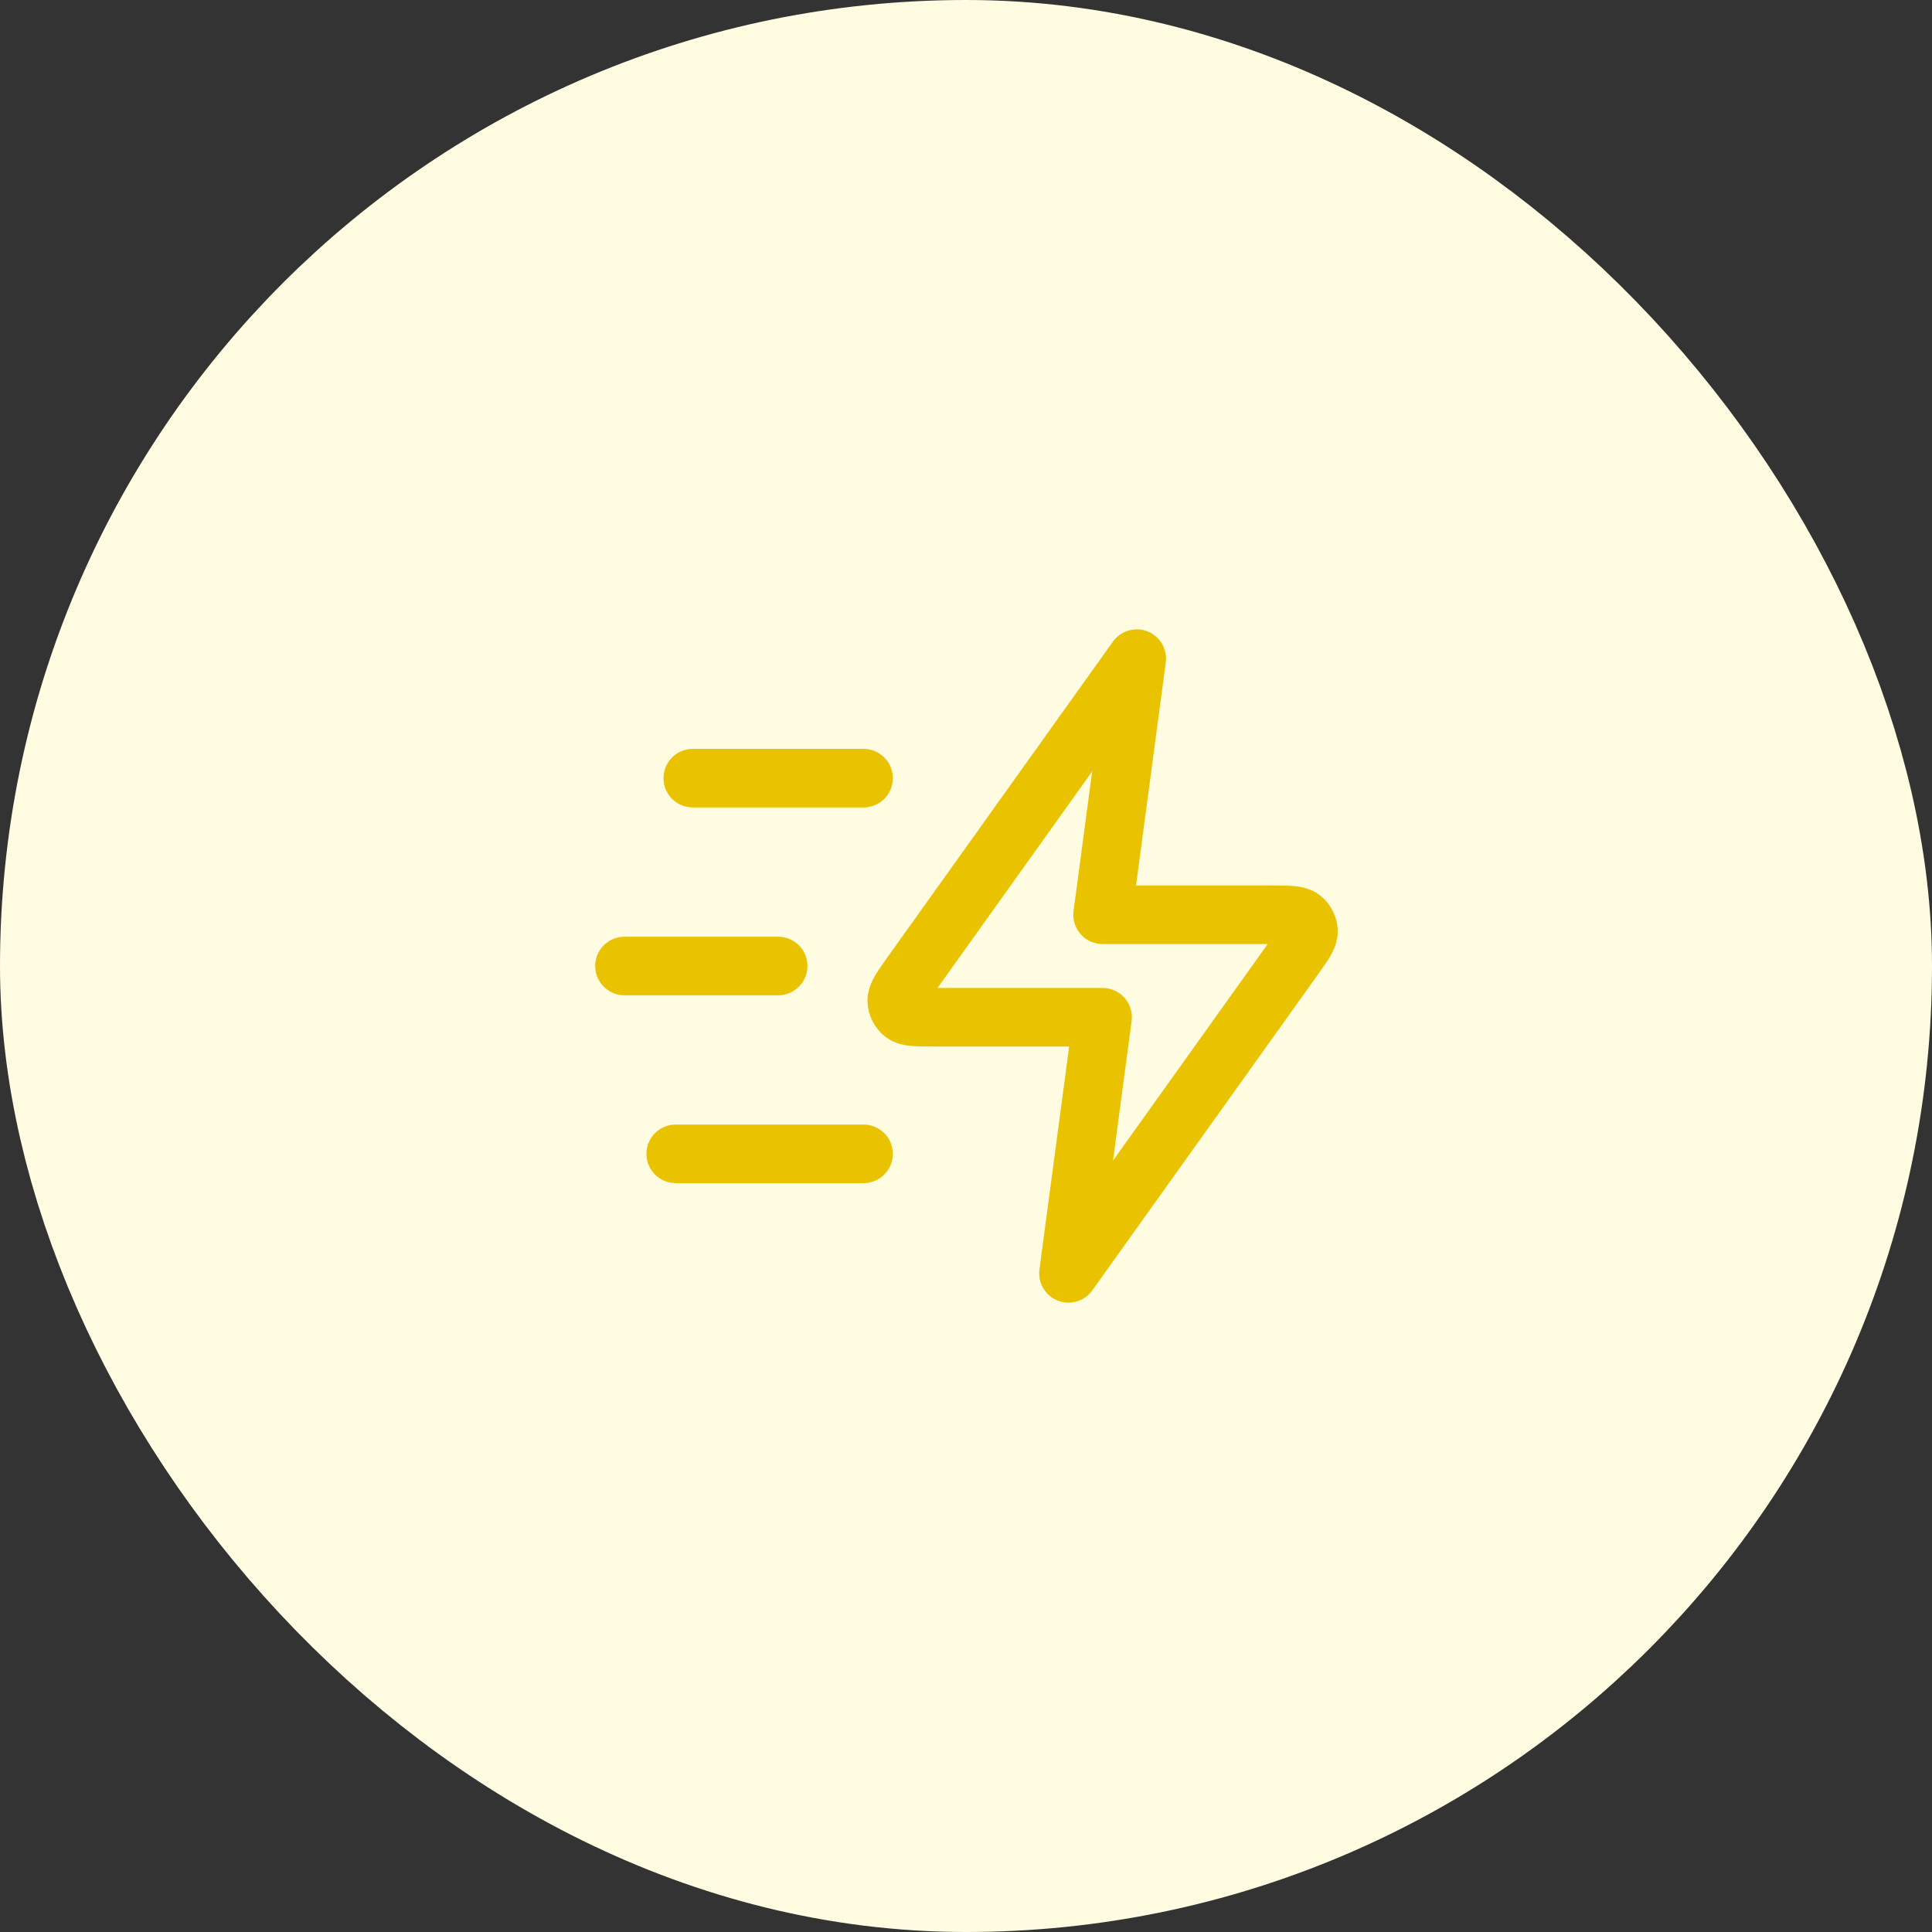 <svg width="66" height="66" viewBox="0 0 66 66" fill="none" xmlns="http://www.w3.org/2000/svg">
<rect x="0" y="0" width="66" height="66" fill="#333333" stroke="none"/>
<rect x="5" y="5" width="56" height="56" rx="28" fill="#FFFCE1"/>
<rect x="5" y="5" width="56" height="56" rx="28" stroke="#FFFCE1" stroke-width="10"/>
<path d="M29.5 39.417H23.083M26.583 33H21.333M29.5 26.583H23.666M38.833 22.5L31.137 33.274C30.797 33.751 30.626 33.989 30.634 34.188C30.64 34.361 30.723 34.523 30.86 34.629C31.018 34.75 31.311 34.75 31.897 34.75H37.666L36.5 43.5L44.196 32.726C44.536 32.249 44.706 32.011 44.699 31.812C44.693 31.639 44.61 31.477 44.473 31.372C44.315 31.25 44.022 31.25 43.436 31.25H37.666L38.833 22.5Z" stroke="#E9C300" stroke-width="2" stroke-linecap="round" stroke-linejoin="round"/>
</svg>
